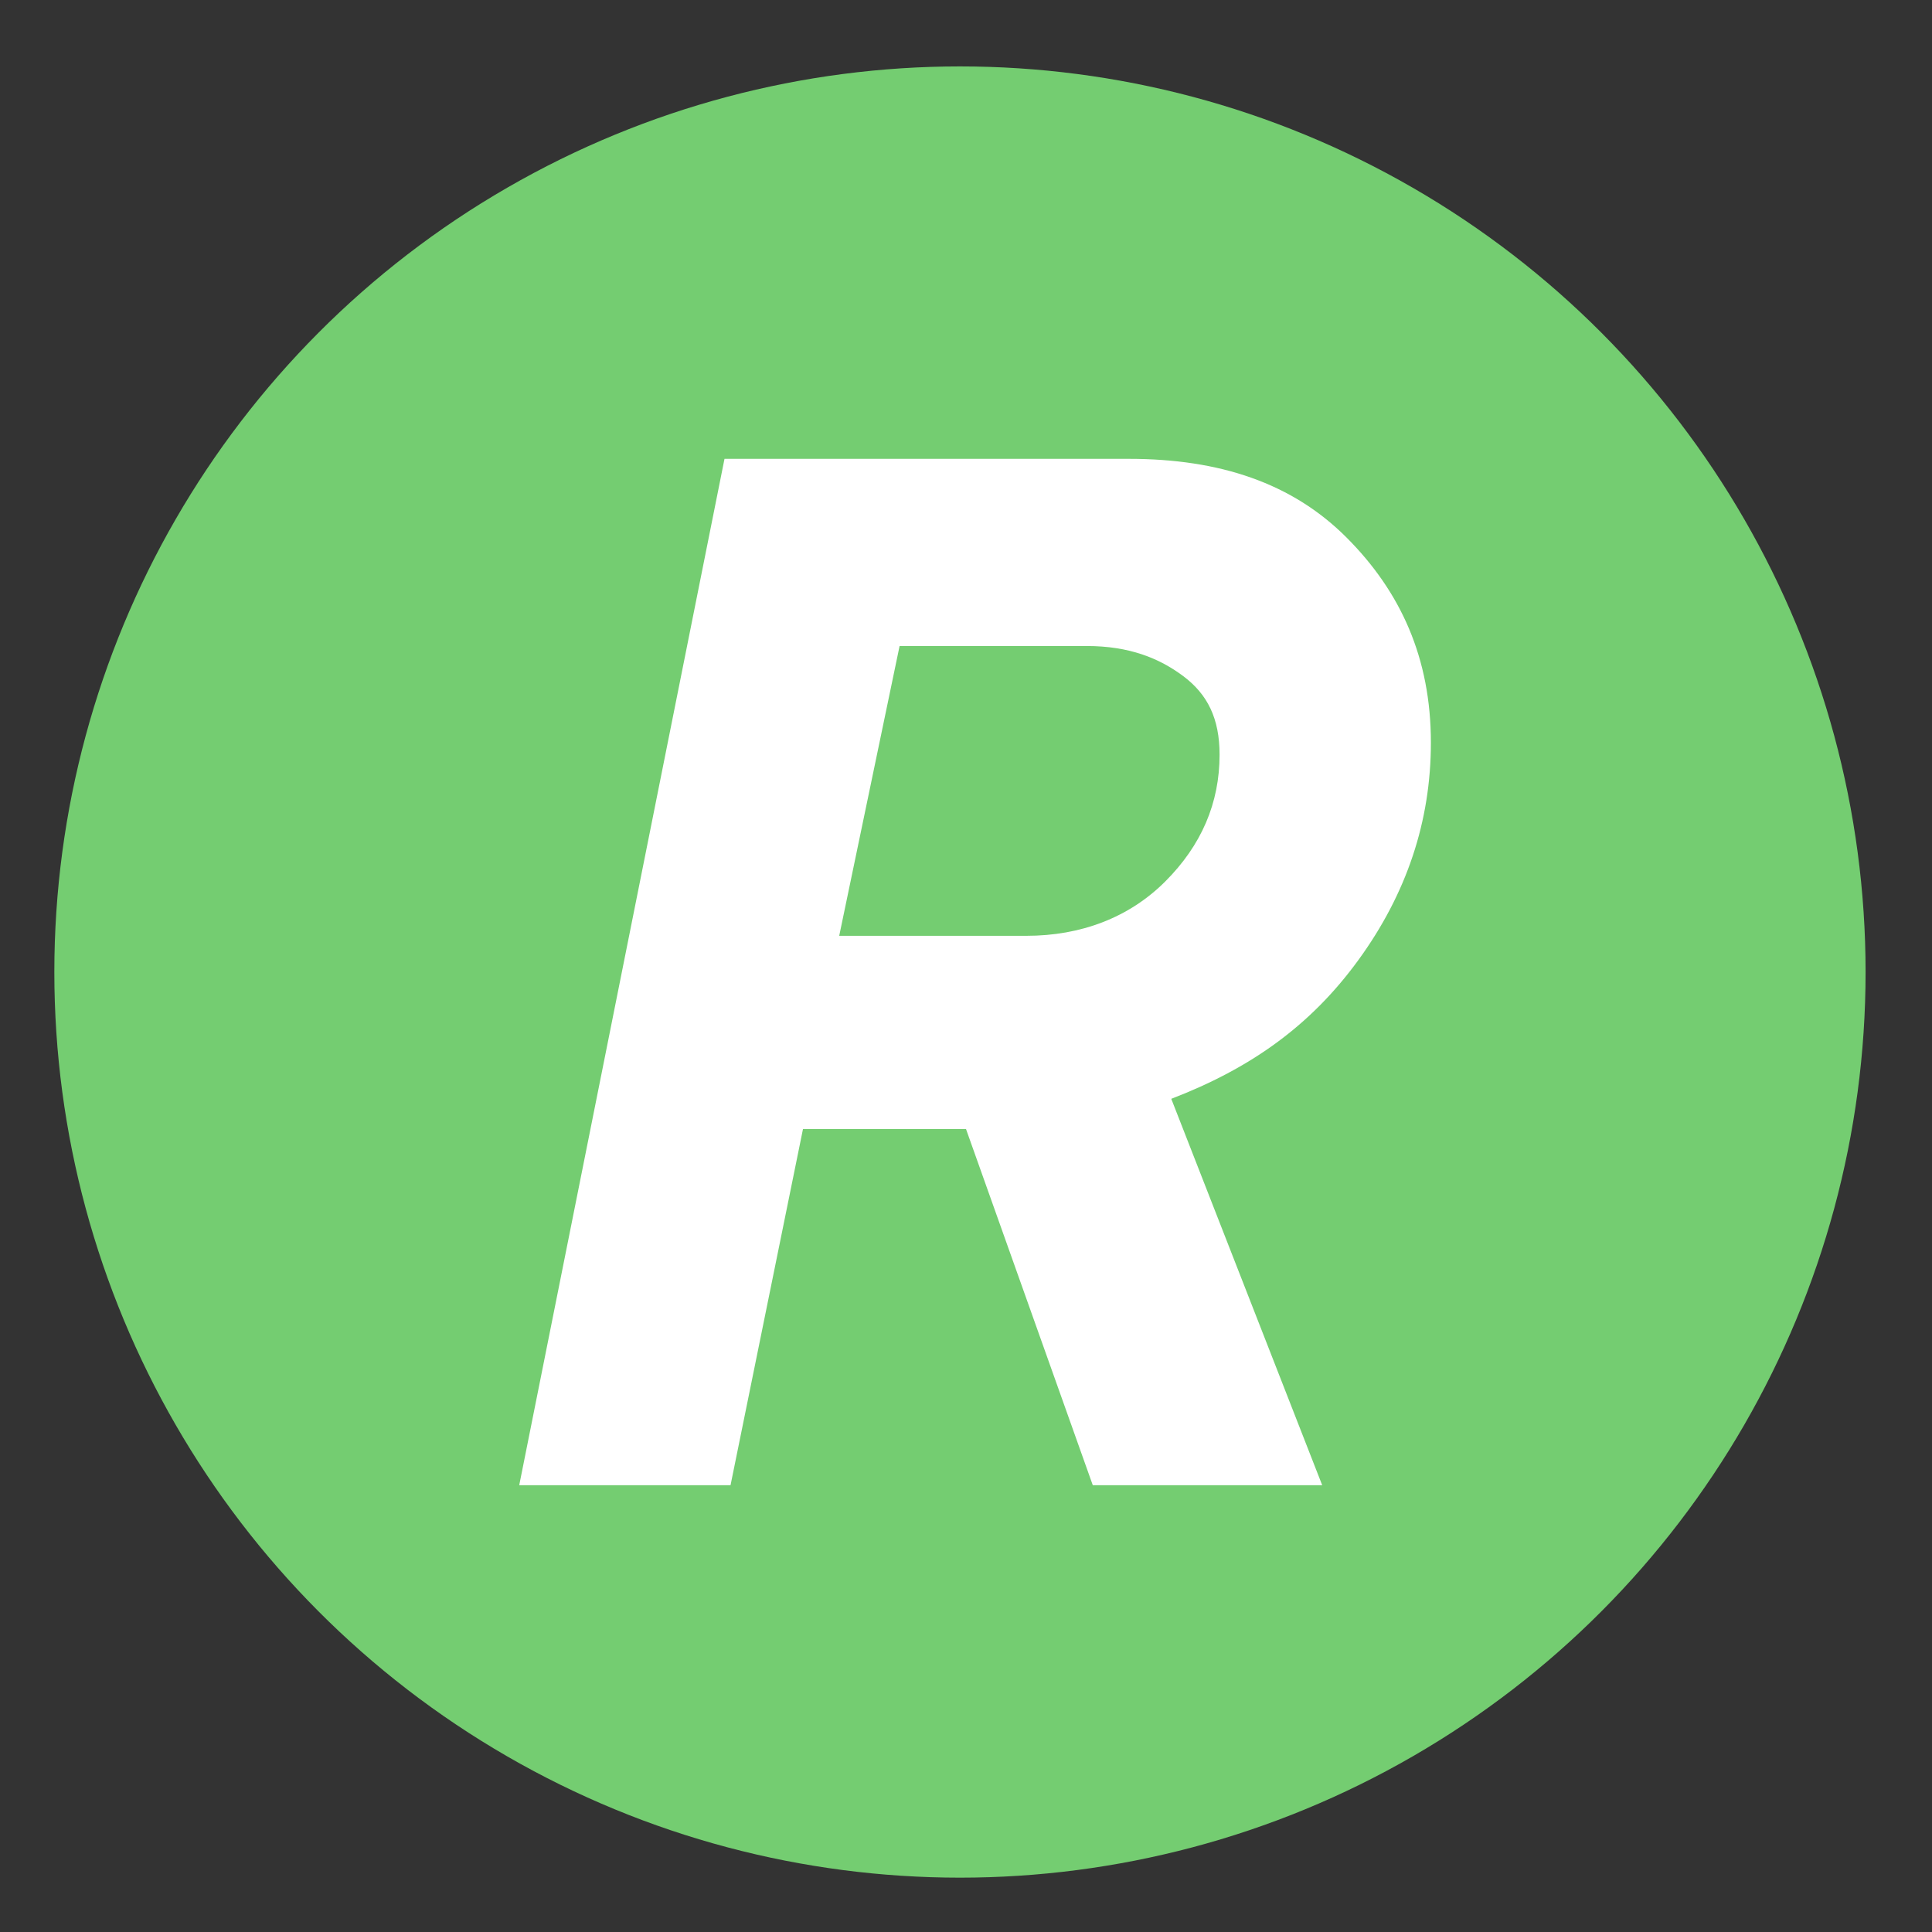 <?xml version="1.0" encoding="utf-8"?>
<!-- Generator: Adobe Illustrator 27.0.0, SVG Export Plug-In . SVG Version: 6.00 Build 0)  -->
<svg version="1.1" id="Layer_1" xmlns="http://www.w3.org/2000/svg" xmlns:xlink="http://www.w3.org/1999/xlink" x="0px" y="0px"
	 viewBox="0 0 32 32" style="enable-background:new 0 0 32 32;" xml:space="preserve">
<rect x="0" y="0" width="32" height="32" fill="#333333" stroke="none"/>
<style type="text/css">
	.st0{fill:#74CD71;}
	.st1{fill:#FFFFFF;}
</style>
<circle class="st0" cx="15.9" cy="16.1" r="15"/>
<path class="st1" d="M23.7,12.3c0,1.3-0.4,2.5-1.2,3.6c-0.8,1.1-1.8,1.8-3.1,2.3l2.5,6.4h-3.8L16,18.7h-2.7l-1.2,5.9H8.6l3.4-17h6.7
	c1.5,0,2.7,0.4,3.6,1.3C23.2,9.8,23.7,10.9,23.7,12.3z M14.9,10.7l-1,4.8H17c0.9,0,1.7-0.3,2.3-0.9c0.6-0.6,0.9-1.3,0.9-2.1
	c0-0.6-0.2-1-0.6-1.3s-0.9-0.5-1.6-0.5H14.9z"/>
</svg>

